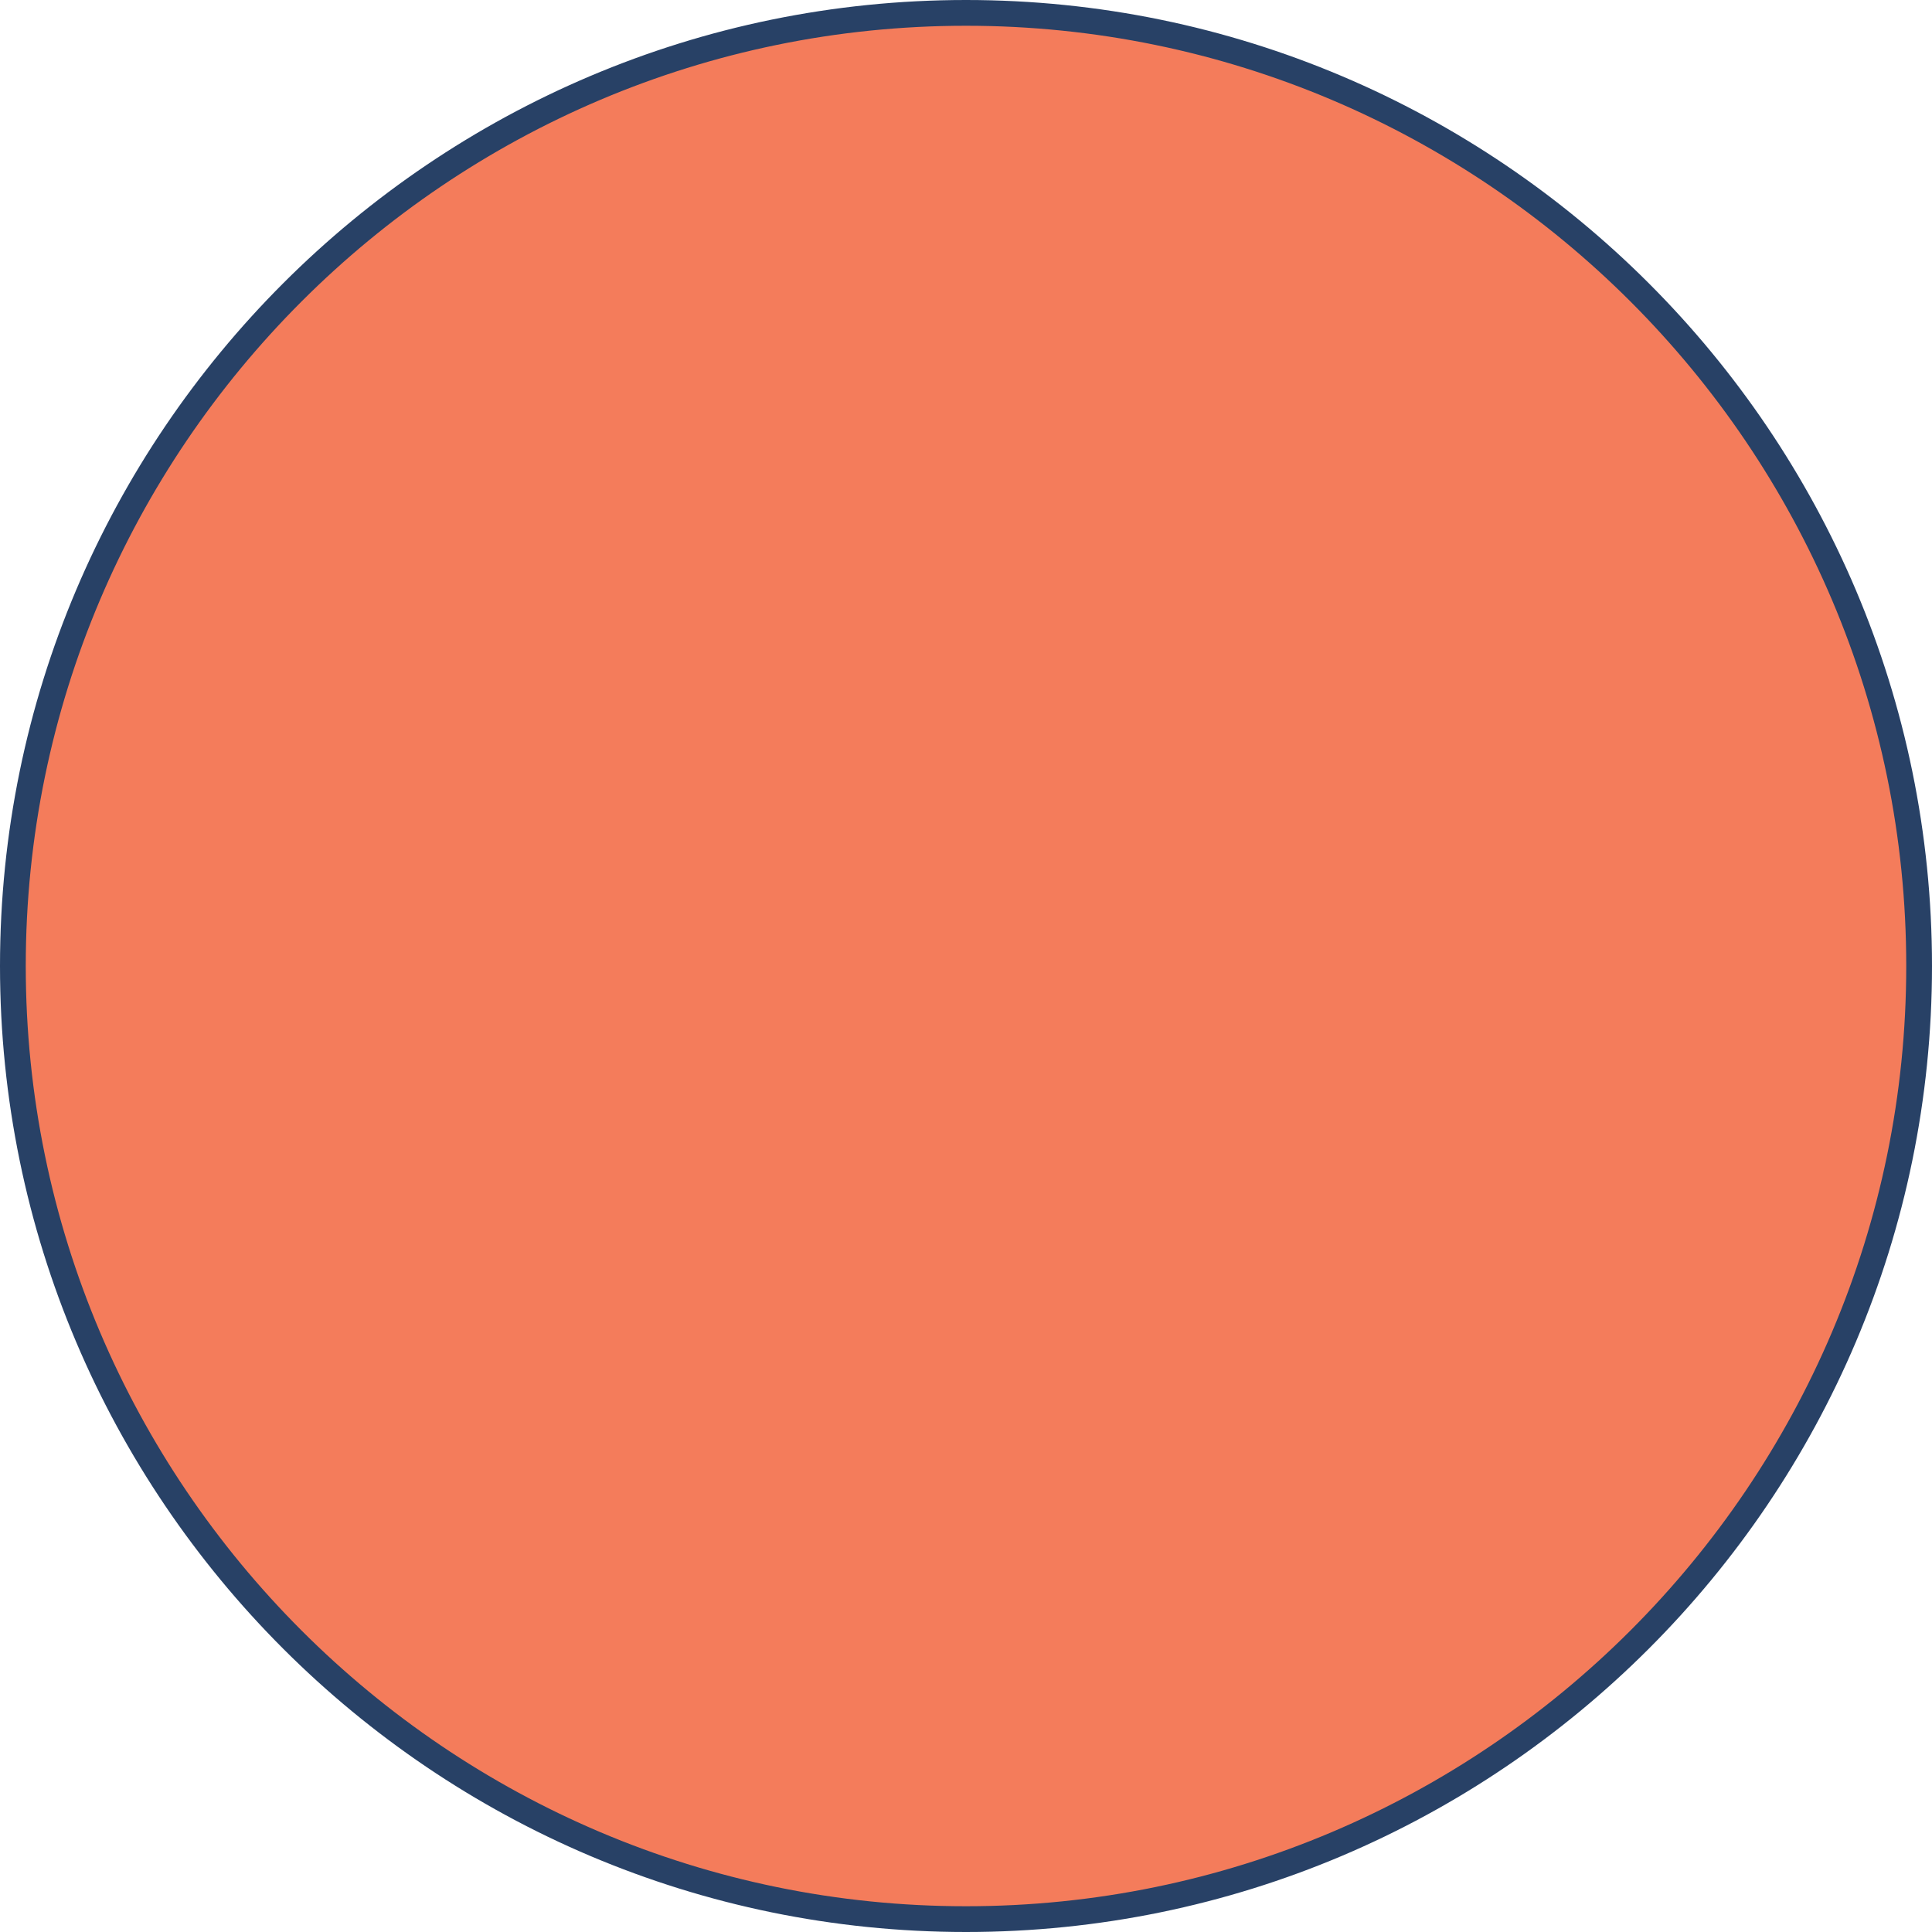 <?xml version="1.0" encoding="UTF-8" standalone="no"?><svg xmlns="http://www.w3.org/2000/svg" xmlns:xlink="http://www.w3.org/1999/xlink" fill="#000000" height="375" preserveAspectRatio="xMidYMid meet" version="1" viewBox="4.0 4.0 375.0 375.0" width="375" zoomAndPan="magnify"><g id="change1_1"><path d="M191.5,6.5c102.2,0,185,82.8,185,185s-82.8,185-185,185s-185-82.8-185-185S89.3,6.5,191.5,6.5z" fill="#f47c5b"/></g><g id="change2_1"><path d="M191.5,379C88.1,379,4,294.9,4,191.5S88.1,4,191.5,4S379,88.1,379,191.5S294.9,379,191.5,379z M191.5,9 C90.9,9,9,90.9,9,191.5S90.9,374,191.5,374S374,292.1,374,191.5S292.1,9,191.5,9z" fill="#284166"/></g></svg>